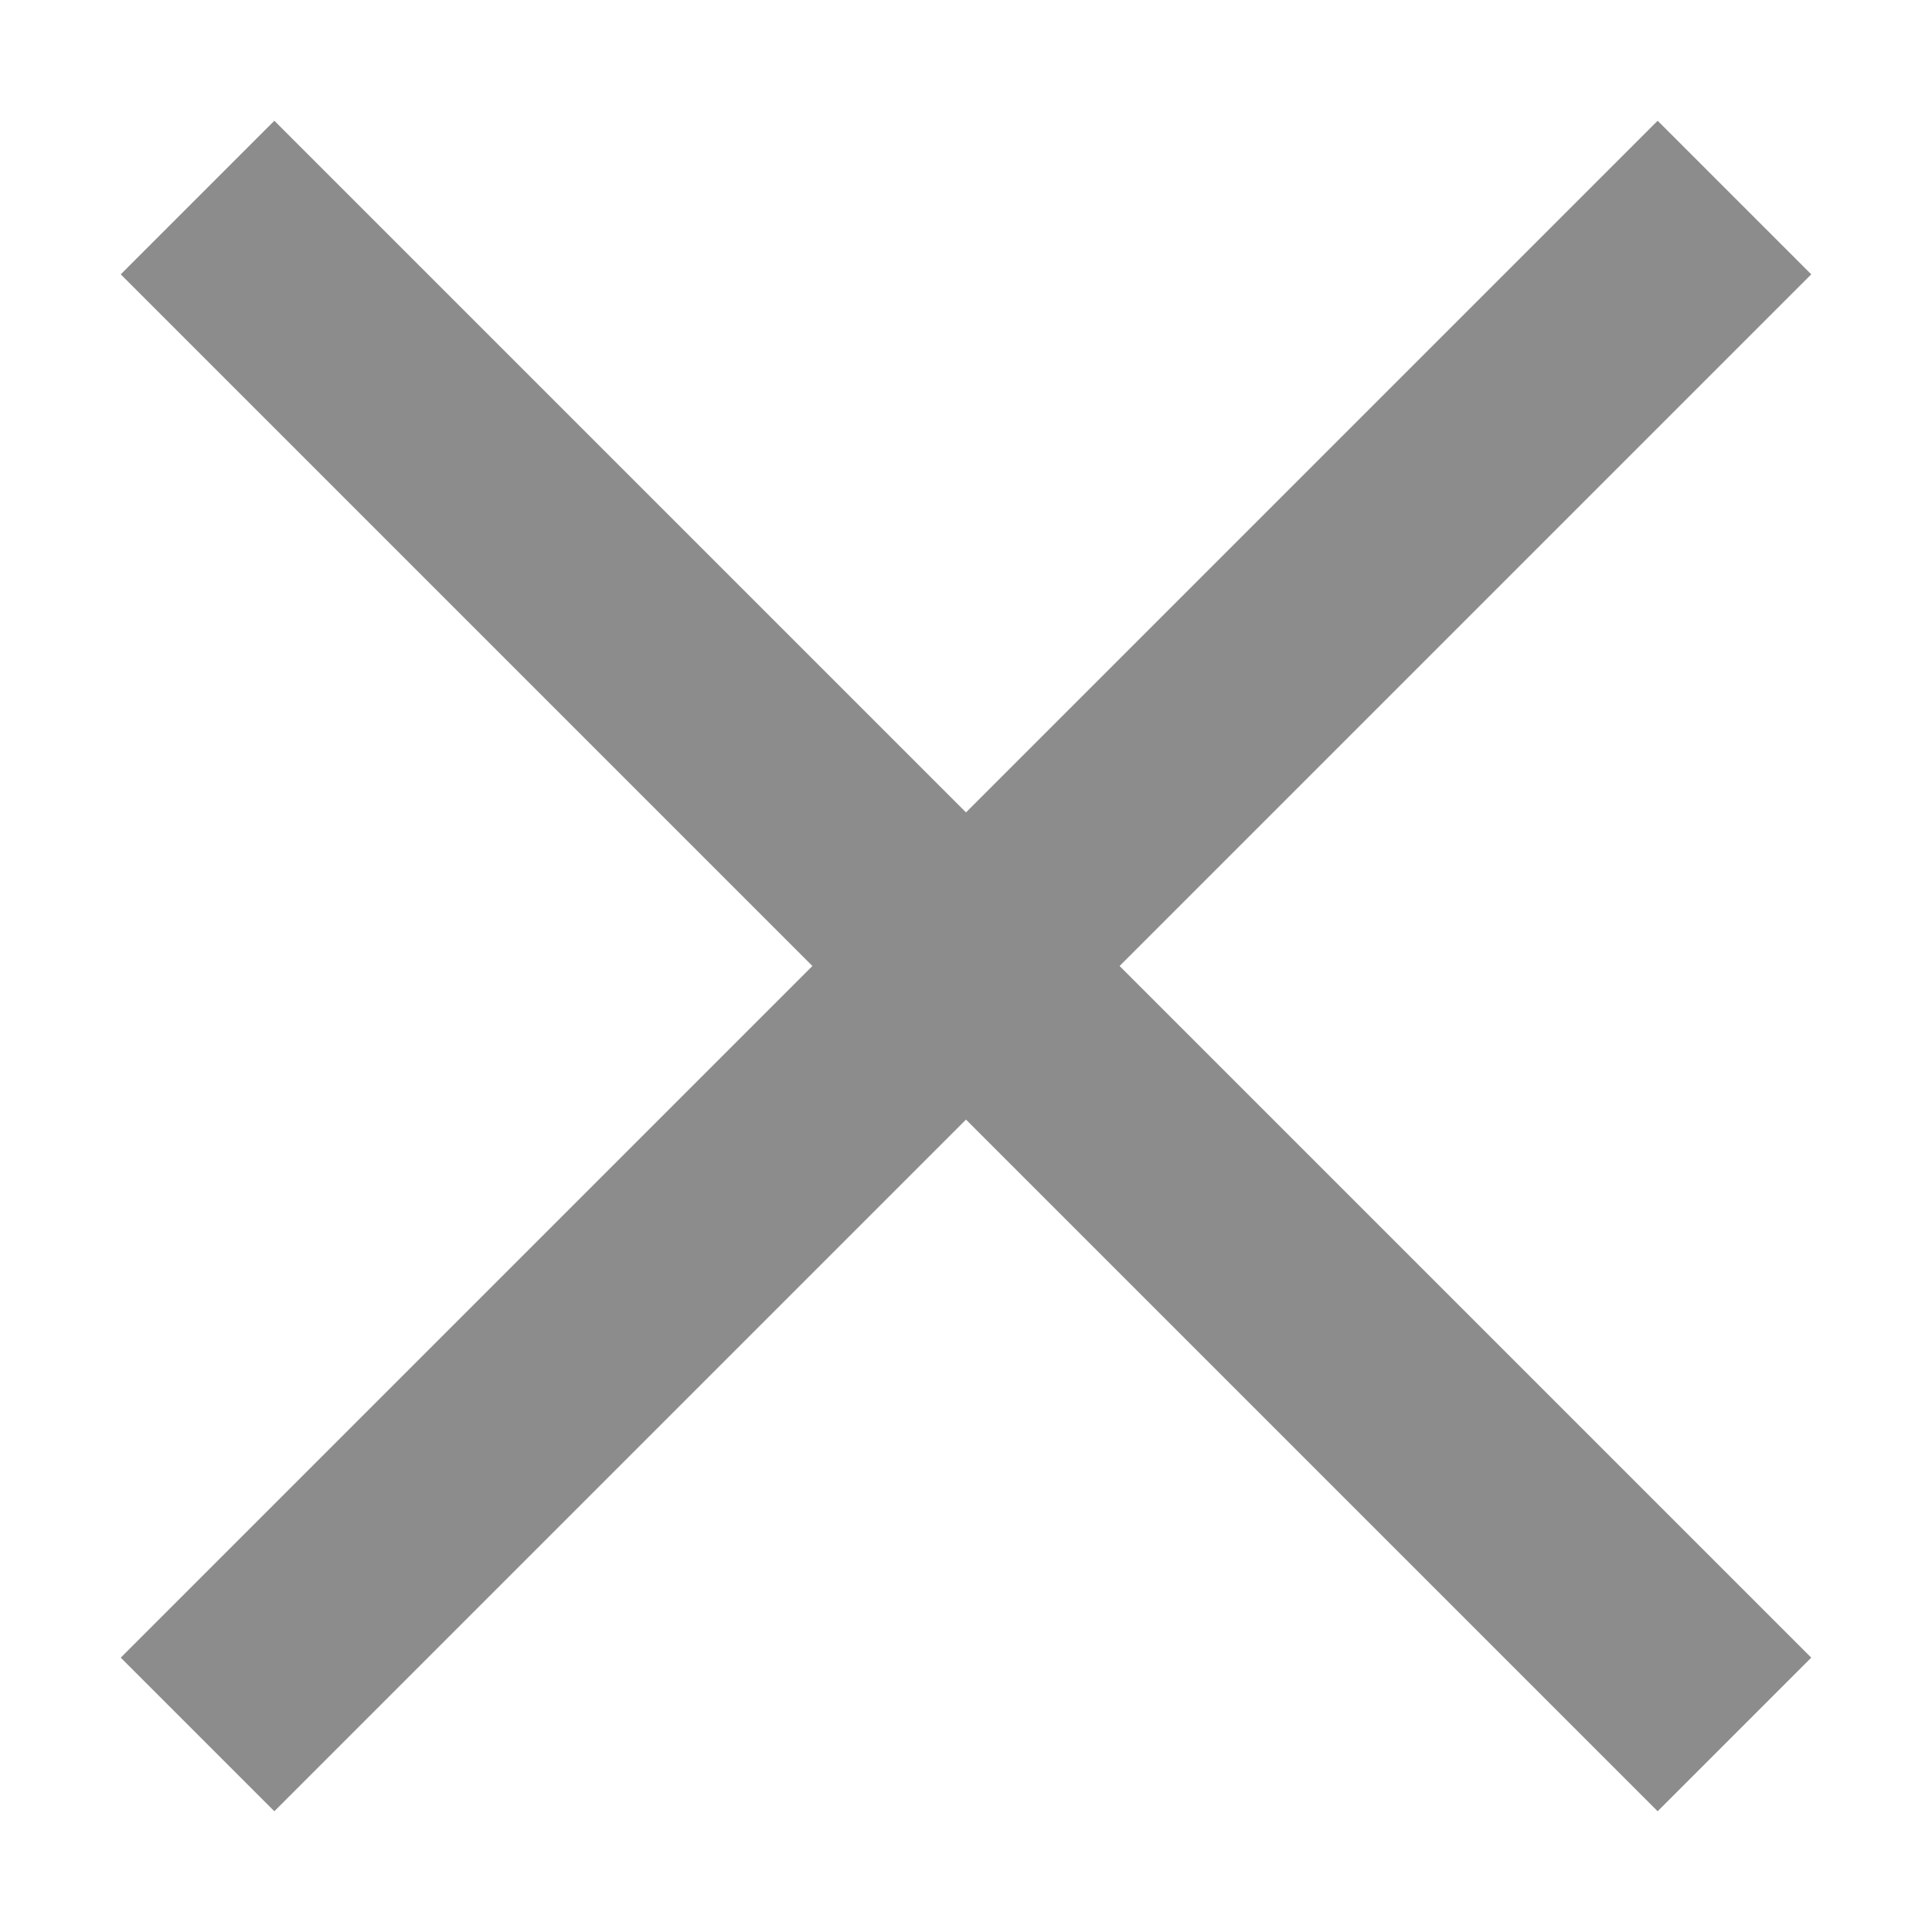 <svg xmlns="http://www.w3.org/2000/svg" width="8" height="8" viewBox="0 0 8 8" fill="none">
  <path fill-rule="evenodd" clip-rule="evenodd" d="M4 4.636L1.136 7.5L0.5 6.864L3.364 4L0.5 1.136L1.136 0.5L4 3.364L6.864 0.5L7.5 1.136L4.636 4L7.5 6.864L6.864 7.5L4 4.636Z" fill="#8C8C8C"/>
</svg>
